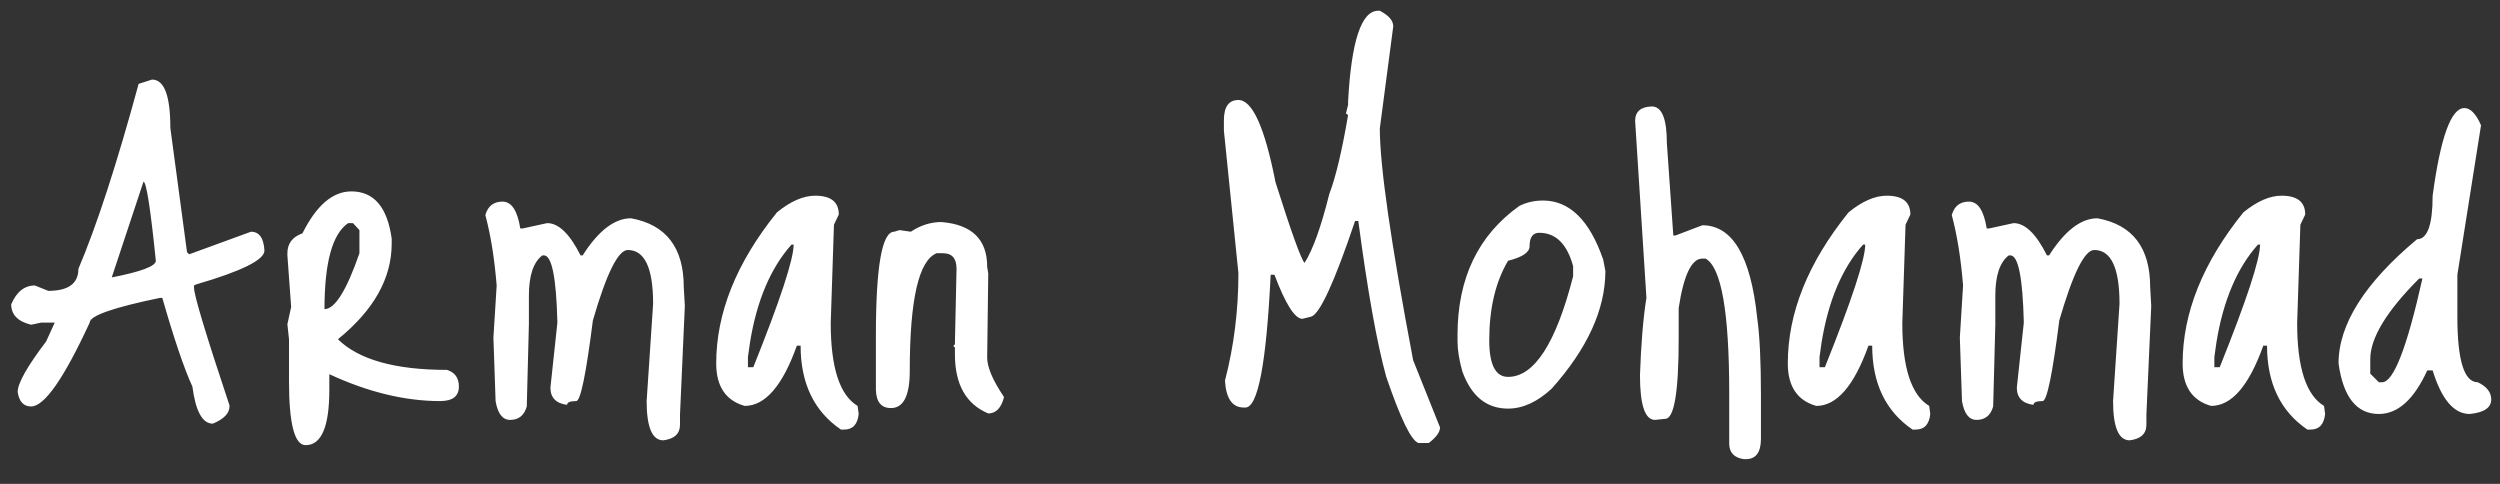 <svg width="93" height="18" viewBox="0 0 93 18" fill="none" xmlns="http://www.w3.org/2000/svg">
<rect x="0" y="0" width="93" height="18" fill="#333333" stroke="none"/>
<path d="M5.157 3.12L5.657 2.96C6.111 2.96 6.337 3.56 6.337 4.76L6.957 9.38L7.037 9.46L9.337 8.62C9.644 8.62 9.811 8.853 9.837 9.32C9.837 9.667 8.991 10.087 7.297 10.58L7.217 10.62V10.7C7.217 10.98 7.657 12.44 8.537 15.08V15.12C8.537 15.373 8.331 15.587 7.917 15.76C7.531 15.76 7.277 15.3 7.157 14.38C6.851 13.713 6.477 12.613 6.037 11.08H5.957C4.211 11.44 3.337 11.747 3.337 12C2.377 14.08 1.651 15.12 1.157 15.12C0.877 15.12 0.711 14.94 0.657 14.58C0.657 14.26 1.011 13.633 1.717 12.7L2.037 12H1.537L1.157 12.08C0.664 11.96 0.417 11.707 0.417 11.32C0.617 10.853 0.911 10.62 1.297 10.62L1.797 10.82C2.544 10.82 2.917 10.547 2.917 10C3.597 8.4 4.344 6.107 5.157 3.12ZM5.337 6.76L4.157 10.32C5.251 10.107 5.797 9.9 5.797 9.7C5.597 7.74 5.444 6.76 5.337 6.76ZM13.071 7.12C13.911 7.12 14.411 7.707 14.571 8.88V9.06C14.571 10.353 13.904 11.54 12.571 12.62C13.344 13.38 14.697 13.76 16.631 13.76C16.924 13.853 17.071 14.06 17.071 14.38C17.071 14.74 16.837 14.92 16.371 14.92C15.064 14.92 13.691 14.587 12.251 13.92V14.5C12.251 15.873 11.957 16.56 11.371 16.56C10.957 16.56 10.751 15.767 10.751 14.18V12.62L10.691 12.06L10.831 11.42L10.691 9.5V9.42C10.691 9.06 10.877 8.813 11.251 8.68C11.771 7.64 12.377 7.12 13.071 7.12ZM12.071 11.5C12.457 11.5 12.891 10.807 13.371 9.42V8.56L13.131 8.3H12.951C12.364 8.7 12.071 9.767 12.071 11.5ZM18.055 8C18.149 7.667 18.362 7.5 18.695 7.5C19.029 7.5 19.249 7.833 19.355 8.5H19.436L20.355 8.3C20.782 8.3 21.195 8.7 21.596 9.5H21.675C22.262 8.58 22.862 8.12 23.476 8.12C24.782 8.36 25.436 9.213 25.436 10.68L25.476 11.38L25.296 15.42V15.8C25.296 16.133 25.089 16.327 24.675 16.38C24.262 16.38 24.055 15.893 24.055 14.92L24.296 11.3C24.296 9.967 23.982 9.3 23.355 9.3C22.995 9.3 22.562 10.173 22.055 11.92C21.802 13.92 21.596 14.92 21.436 14.92C21.209 14.92 21.096 14.967 21.096 15.06C20.682 15.007 20.476 14.793 20.476 14.42L20.735 12C20.695 10.333 20.529 9.5 20.235 9.5H20.175C19.842 9.753 19.675 10.253 19.675 11V12.06L19.596 15.12C19.502 15.453 19.296 15.62 18.976 15.62C18.695 15.62 18.515 15.387 18.436 14.92L18.355 12.56L18.476 10.62C18.395 9.62 18.256 8.747 18.055 8ZM30.323 7.28C30.91 7.28 31.203 7.513 31.203 7.98L31.023 8.36L30.903 12.02C30.903 13.673 31.236 14.7 31.903 15.1L31.943 15.4C31.903 15.787 31.723 15.98 31.403 15.98H31.283C30.283 15.3 29.783 14.26 29.783 12.86H29.643C29.11 14.353 28.463 15.1 27.703 15.1C26.997 14.9 26.643 14.373 26.643 13.52C26.643 11.64 27.396 9.767 28.903 7.9C29.41 7.487 29.883 7.28 30.323 7.28ZM27.903 12.72L27.823 13.28V13.66H28.023C29.023 11.167 29.523 9.647 29.523 9.1H29.443C28.67 9.967 28.157 11.173 27.903 12.72ZM35.023 8.26C36.156 8.353 36.723 8.907 36.723 9.92L36.763 10.18L36.723 13.3C36.723 13.66 36.93 14.147 37.343 14.76V14.8C37.236 15.187 37.043 15.38 36.763 15.38C35.936 15.033 35.523 14.3 35.523 13.18V12.92L35.463 12.88L35.523 12.8V12.76L35.583 10C35.583 9.613 35.416 9.42 35.083 9.42H34.843C34.176 9.687 33.843 11.147 33.843 13.8C33.843 14.72 33.61 15.18 33.143 15.18C32.783 15.18 32.596 14.953 32.583 14.5V12.5C32.583 9.913 32.81 8.62 33.263 8.62L33.463 8.56L33.883 8.62C34.243 8.38 34.623 8.26 35.023 8.26ZM51.269 0.4H51.329C51.662 0.573 51.829 0.767 51.829 0.98L51.329 4.78C51.329 6.167 51.742 9.04 52.569 13.4L53.569 15.9C53.569 16.073 53.429 16.267 53.149 16.48H52.769C52.502 16.4 52.102 15.58 51.569 14.02C51.222 12.767 50.876 10.833 50.529 8.22H50.409C49.636 10.513 49.089 11.7 48.769 11.78L48.449 11.86C48.169 11.86 47.822 11.313 47.409 10.22H47.269C47.109 13.513 46.796 15.16 46.329 15.16H46.269C45.842 15.16 45.609 14.827 45.569 14.16C45.902 12.88 46.069 11.547 46.069 10.16L45.529 4.86V4.48C45.529 3.973 45.709 3.72 46.069 3.72C46.589 3.72 47.049 4.74 47.449 6.78C48.036 8.633 48.396 9.633 48.529 9.78C48.836 9.3 49.142 8.447 49.449 7.22C49.689 6.593 49.922 5.613 50.149 4.28L50.069 4.22L50.149 3.9V3.78C50.269 1.527 50.642 0.4 51.269 0.4ZM57.4 7.46C58.387 7.46 59.134 8.193 59.64 9.66L59.72 10.08C59.72 11.507 59.054 12.967 57.72 14.46C57.187 14.953 56.647 15.2 56.1 15.2C55.3 15.2 54.734 14.74 54.4 13.82C54.28 13.393 54.22 13.02 54.22 12.7V12.46C54.22 10.353 54.987 8.753 56.52 7.66C56.787 7.527 57.08 7.46 57.4 7.46ZM55.4 12.66C55.4 13.567 55.634 14.02 56.1 14.02C57.074 14.02 57.88 12.773 58.52 10.28V9.9C58.294 9.073 57.874 8.66 57.26 8.66C57.02 8.66 56.9 8.827 56.9 9.16C56.9 9.387 56.634 9.567 56.1 9.7C55.634 10.487 55.4 11.473 55.4 12.66ZM61.447 3.96C61.82 3.96 62.007 4.413 62.007 5.32L62.247 8.76H62.327L63.327 8.38C64.447 8.38 65.127 9.527 65.367 11.82C65.46 12.473 65.507 13.433 65.507 14.7V16.32C65.507 16.827 65.32 17.08 64.947 17.08H64.867C64.507 17.027 64.327 16.833 64.327 16.5V14.62C64.327 11.607 64.033 9.94 63.447 9.62H63.327C62.927 9.62 62.633 10.233 62.447 11.46V12.58C62.447 14.58 62.28 15.58 61.947 15.58L61.567 15.62C61.193 15.62 61.007 15.067 61.007 13.96C61.047 12.787 61.127 11.827 61.247 11.08L60.827 4.5C60.827 4.153 61.033 3.973 61.447 3.96ZM70.186 7.28C70.773 7.28 71.066 7.513 71.066 7.98L70.886 8.36L70.766 12.02C70.766 13.673 71.1 14.7 71.766 15.1L71.806 15.4C71.766 15.787 71.586 15.98 71.266 15.98H71.146C70.146 15.3 69.646 14.26 69.646 12.86H69.506C68.973 14.353 68.326 15.1 67.566 15.1C66.86 14.9 66.506 14.373 66.506 13.52C66.506 11.64 67.26 9.767 68.766 7.9C69.273 7.487 69.746 7.28 70.186 7.28ZM67.766 12.72L67.686 13.28V13.66H67.886C68.886 11.167 69.386 9.647 69.386 9.1H69.306C68.533 9.967 68.02 11.173 67.766 12.72ZM72.606 8C72.7 7.667 72.913 7.5 73.246 7.5C73.58 7.5 73.8 7.833 73.906 8.5H73.986L74.906 8.3C75.333 8.3 75.746 8.7 76.146 9.5H76.226C76.813 8.58 77.413 8.12 78.026 8.12C79.333 8.36 79.986 9.213 79.986 10.68L80.026 11.38L79.846 15.42V15.8C79.846 16.133 79.64 16.327 79.226 16.38C78.813 16.38 78.606 15.893 78.606 14.92L78.846 11.3C78.846 9.967 78.533 9.3 77.906 9.3C77.546 9.3 77.113 10.173 76.606 11.92C76.353 13.92 76.146 14.92 75.986 14.92C75.76 14.92 75.646 14.967 75.646 15.06C75.233 15.007 75.026 14.793 75.026 14.42L75.286 12C75.246 10.333 75.08 9.5 74.786 9.5H74.726C74.393 9.753 74.226 10.253 74.226 11V12.06L74.146 15.12C74.053 15.453 73.846 15.62 73.526 15.62C73.246 15.62 73.066 15.387 72.986 14.92L72.906 12.56L73.026 10.62C72.946 9.62 72.806 8.747 72.606 8ZM84.874 7.28C85.461 7.28 85.754 7.513 85.754 7.98L85.574 8.36L85.454 12.02C85.454 13.673 85.787 14.7 86.454 15.1L86.494 15.4C86.454 15.787 86.274 15.98 85.954 15.98H85.834C84.834 15.3 84.334 14.26 84.334 12.86H84.194C83.661 14.353 83.014 15.1 82.254 15.1C81.547 14.9 81.194 14.373 81.194 13.52C81.194 11.64 81.947 9.767 83.454 7.9C83.961 7.487 84.434 7.28 84.874 7.28ZM82.454 12.72L82.374 13.28V13.66H82.574C83.574 11.167 84.074 9.647 84.074 9.1H83.994C83.221 9.967 82.707 11.173 82.454 12.72ZM91.674 4.02C91.9 4.02 92.107 4.233 92.294 4.66L91.414 10.22V11.78C91.414 13.407 91.667 14.22 92.174 14.22C92.507 14.38 92.674 14.593 92.674 14.86C92.674 15.167 92.407 15.347 91.874 15.4C91.287 15.4 90.827 14.86 90.494 13.78H90.294C89.8 14.86 89.2 15.4 88.494 15.4C87.667 15.4 87.167 14.773 86.994 13.52C86.994 12.067 87.967 10.527 89.914 8.9C90.3 8.9 90.494 8.36 90.494 7.28C90.787 5.107 91.18 4.02 91.674 4.02ZM88.174 13.36V13.9L88.494 14.22H88.614C89.04 14.22 89.54 12.933 90.114 10.36H89.994C88.78 11.573 88.174 12.573 88.174 13.36Z" fill="white"/>
</svg>
